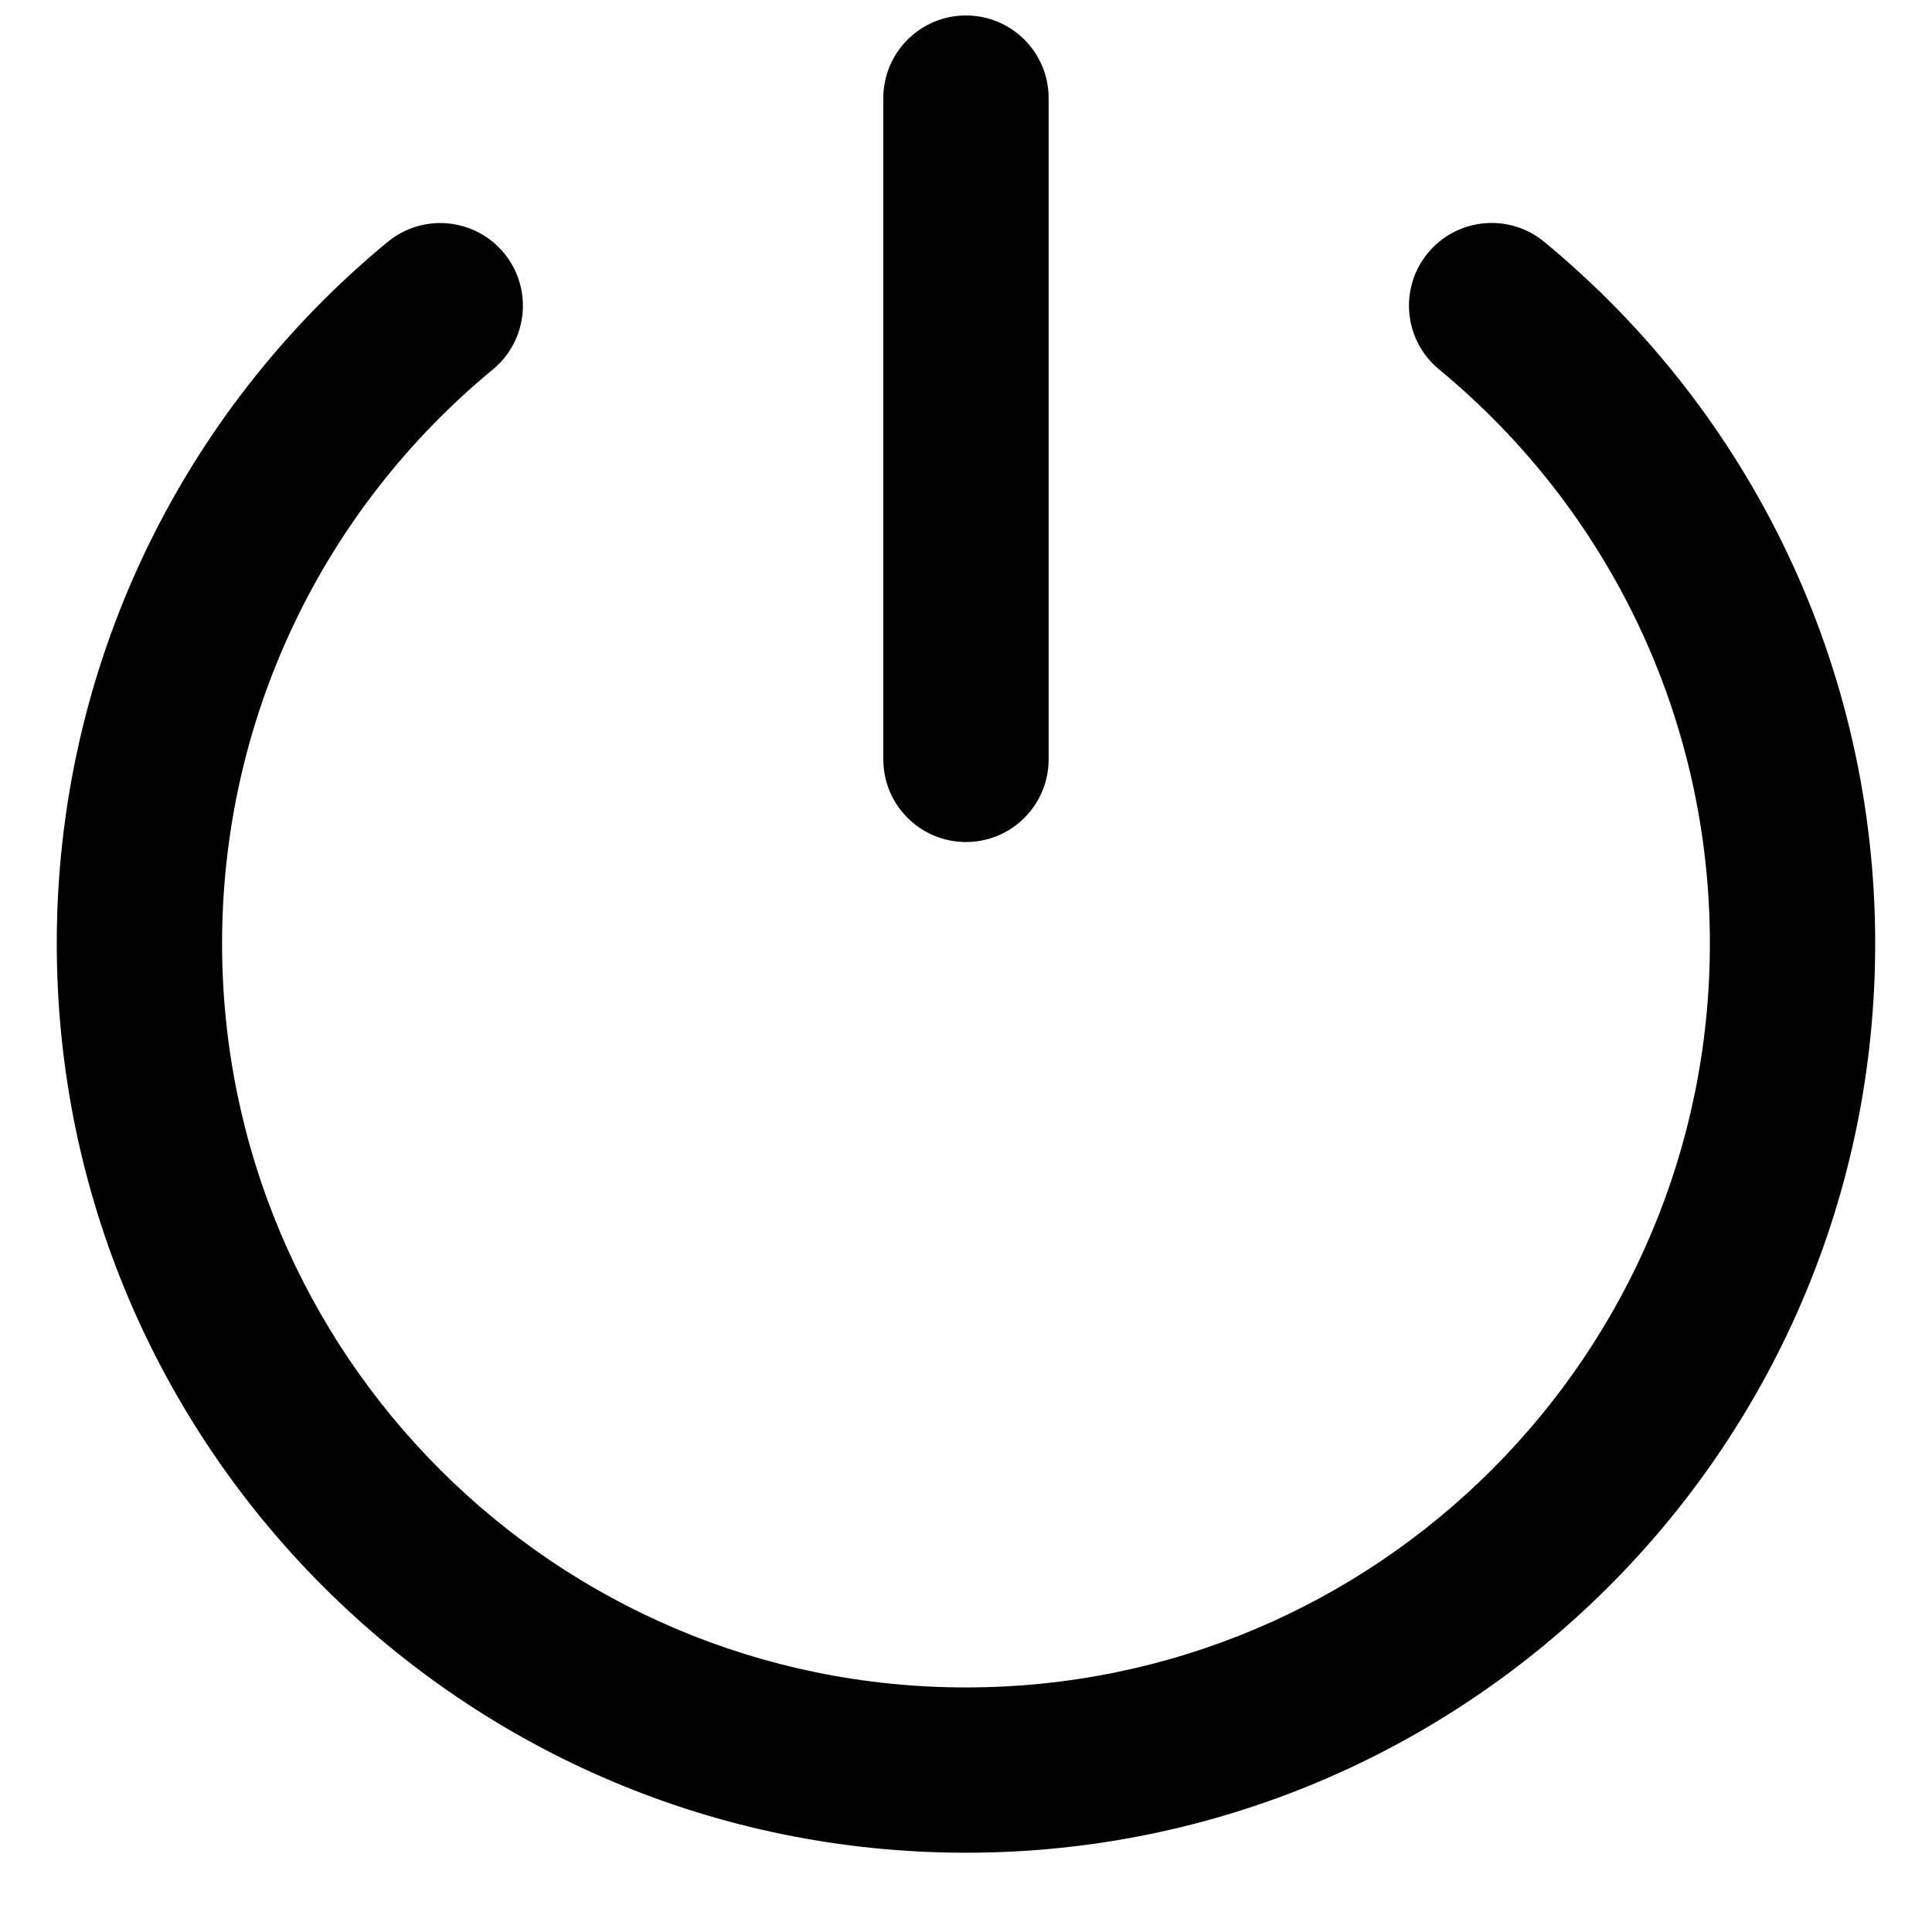 <?xml version="1.0" encoding="UTF-8"?>
<!-- Uploaded to: SVG Repo, www.svgrepo.com, Generator: SVG Repo Mixer Tools -->
<svg width="800px" height="800px" version="1.1" viewBox="144 144 512 512" xmlns="http://www.w3.org/2000/svg">
 <defs>
  <clipPath id="a">
   <path d="m159 148.09h482v486.91h-482z"/>
  </clipPath>
 </defs>
 <g clip-path="url(#a)">
  <path d="m246.73 208.12c9.332-7.699 23.137-6.379 30.836 2.953 7.699 9.328 6.379 23.137-2.953 30.836-45.137 37.246-71.758 92.492-71.758 152.14 0 108.88 88.266 197.14 197.14 197.14s197.14-88.262 197.14-197.14c0-59.656-26.629-114.91-71.777-152.16-9.332-7.699-10.656-21.504-2.957-30.836 7.699-9.332 21.504-10.656 30.836-2.961 55.129 45.484 87.707 113.08 87.707 185.95 0 133.07-107.88 240.95-240.95 240.95s-240.95-107.88-240.95-240.95c0-72.863 32.566-140.45 87.684-185.93zm131.36-38.117c0-12.098 9.809-21.906 21.906-21.906s21.902 9.809 21.902 21.906v175.24c0 12.098-9.805 21.902-21.902 21.902s-21.906-9.805-21.906-21.902z"/>
 </g>
</svg>
